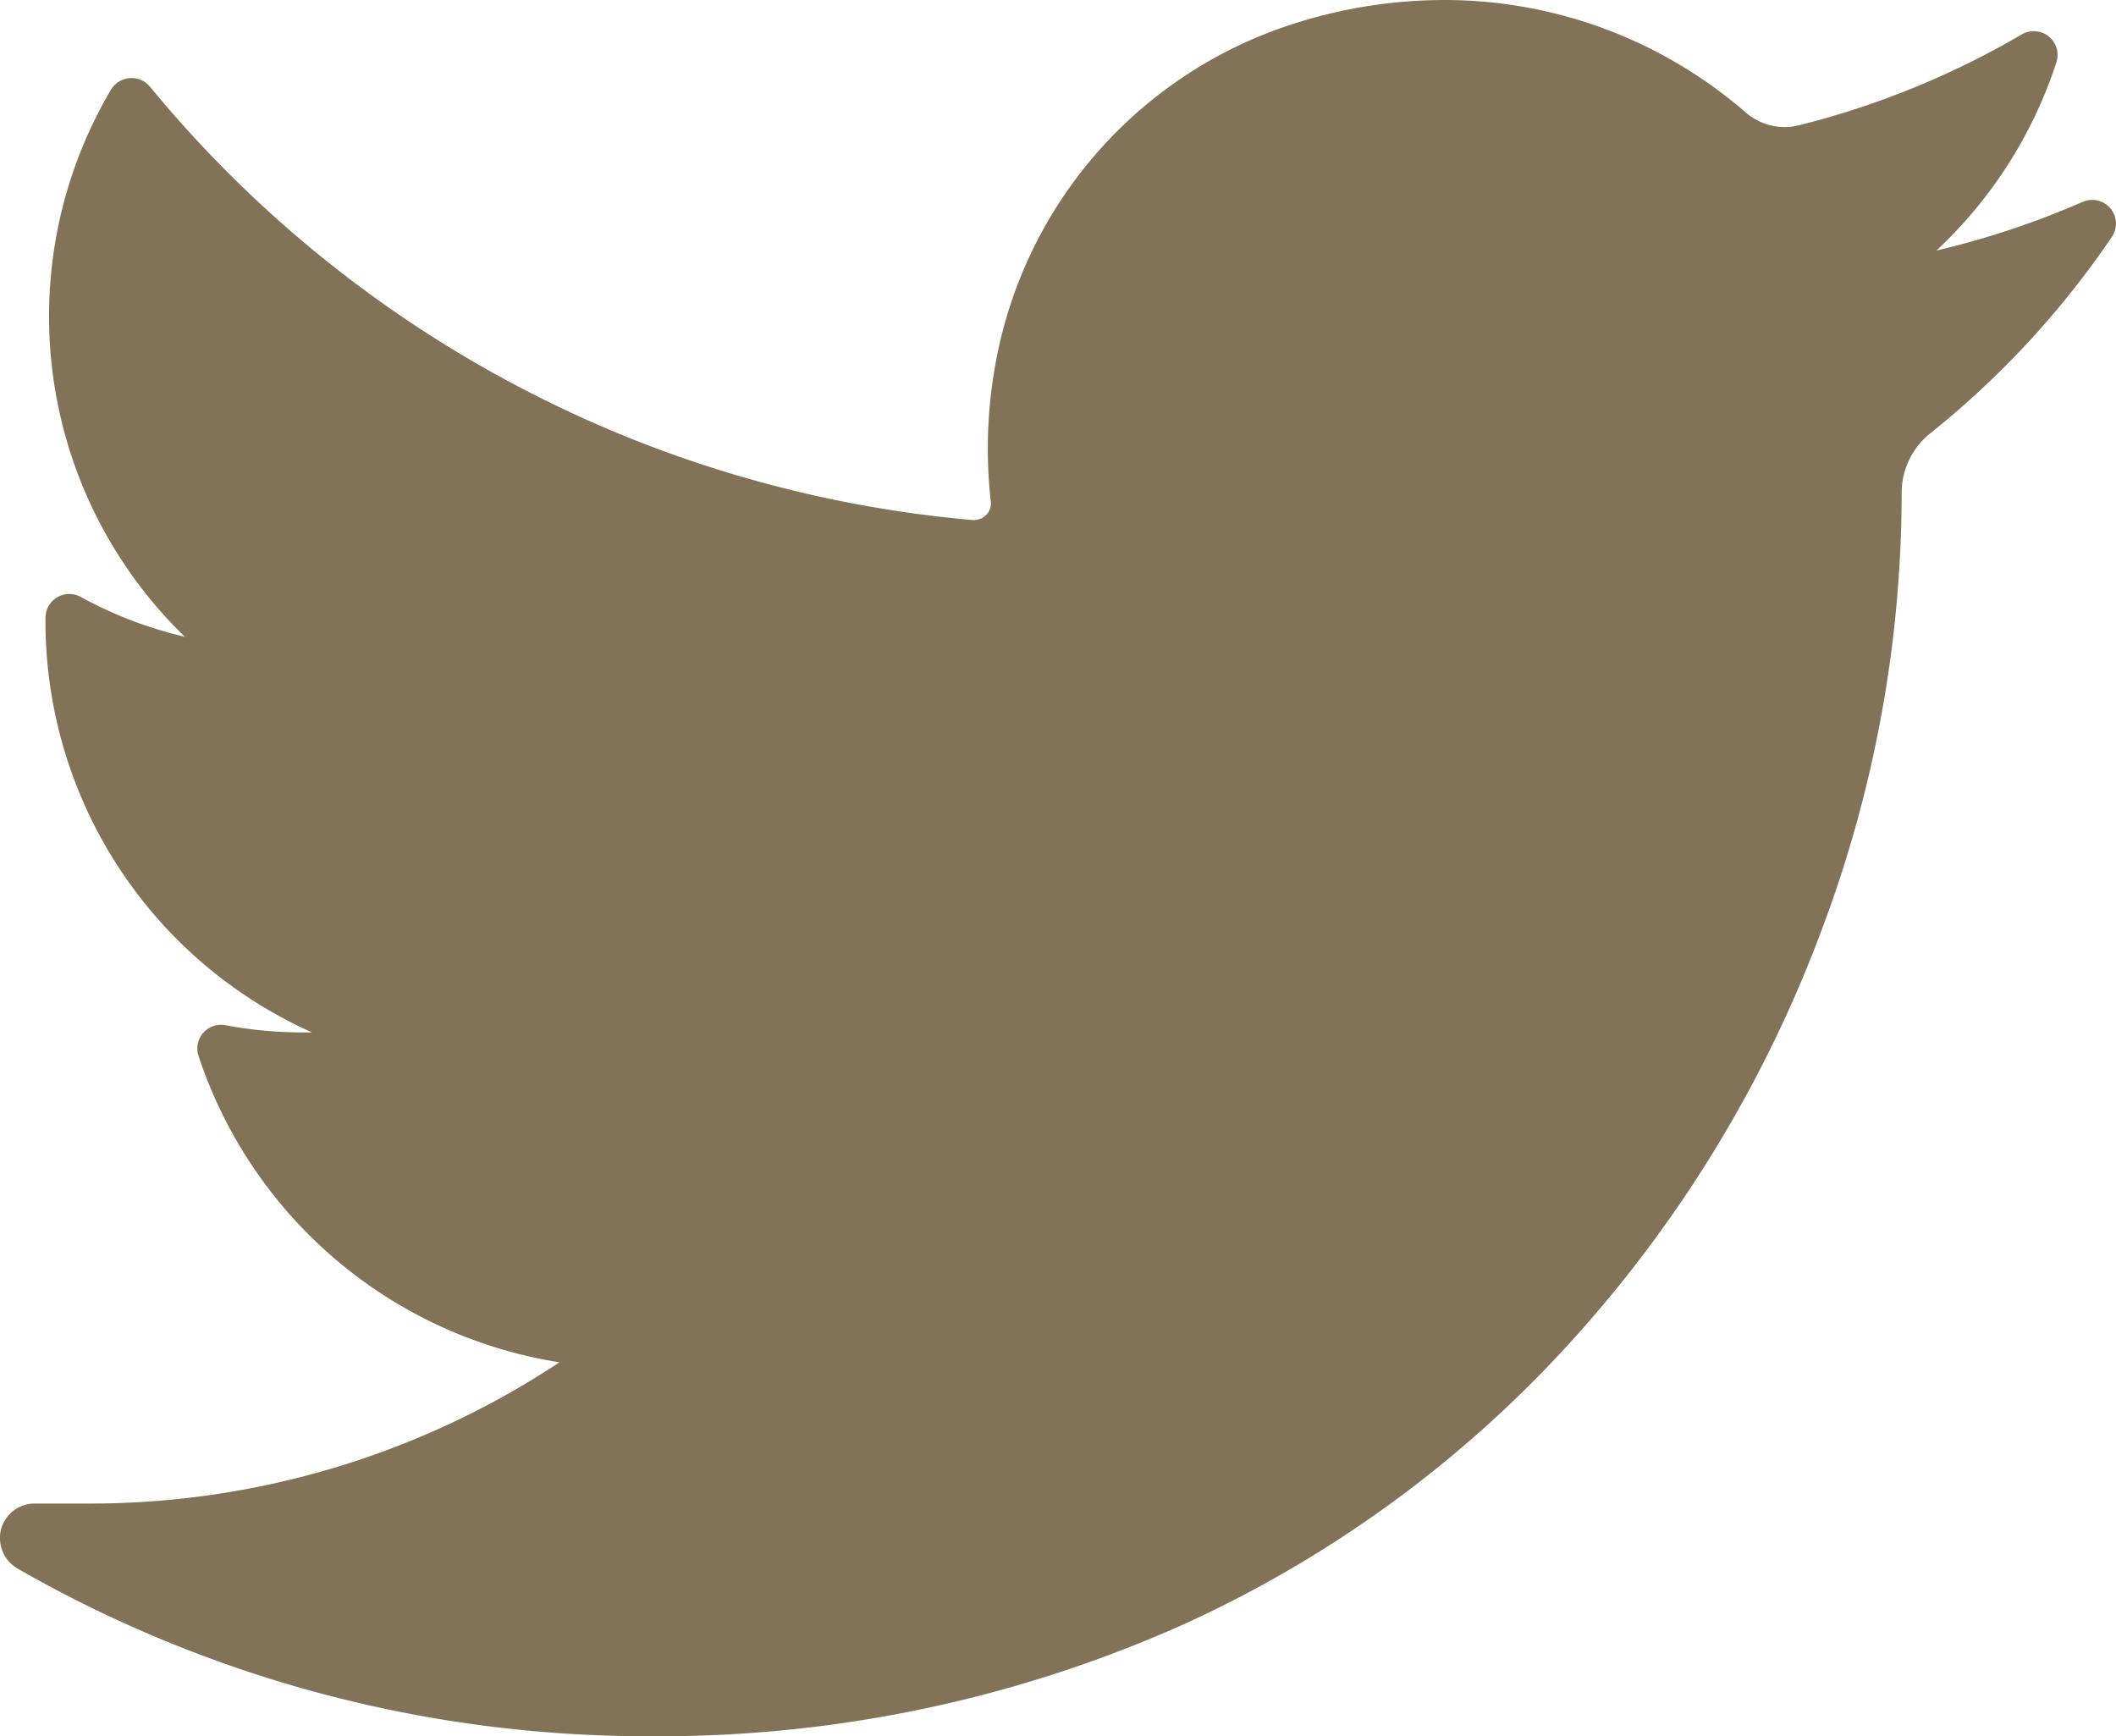<svg xmlns="http://www.w3.org/2000/svg" width="20" height="16.41" viewBox="0 0 20 16.41">
  <path id="Path" d="M19.682,1.909a8,8,0,0,1-1.379.459A4.234,4.234,0,0,0,19.438.585h0a.225.225,0,0,0-.33-.259h0A8.019,8.019,0,0,1,17,1.185a.544.544,0,0,1-.132.016.563.563,0,0,1-.369-.139A4.346,4.346,0,0,0,13.646,0,4.669,4.669,0,0,0,12.28.208,4.144,4.144,0,0,0,9.465,3.177a4.477,4.477,0,0,0-.1,1.566.151.151,0,0,1-.039.119.161.161,0,0,1-.119.053H9.189A11.352,11.352,0,0,1,1.418.82h0a.227.227,0,0,0-.37.029h0a4.214,4.214,0,0,0,.7,5.17,3.9,3.9,0,0,1-.983-.376h0a.225.225,0,0,0-.335.192h0A4.255,4.255,0,0,0,2.95,9.758H2.858a3.932,3.932,0,0,1-.726-.068h0a.224.224,0,0,0-.257.286h0a4.3,4.3,0,0,0,3.413,2.9A8.035,8.035,0,0,1,.832,14.211h-.5a.329.329,0,0,0-.323.246.335.335,0,0,0,.163.372A11.96,11.96,0,0,0,6.121,16.41,12.137,12.137,0,0,0,11.2,15.347,11.211,11.211,0,0,0,14.921,12.6,12.018,12.018,0,0,0,17.2,8.837a11.739,11.739,0,0,0,.774-4.117V4.655a.72.72,0,0,1,.275-.563,8.449,8.449,0,0,0,1.714-1.856h0a.224.224,0,0,0-.279-.327Z" fill="#827257"/>
</svg>
